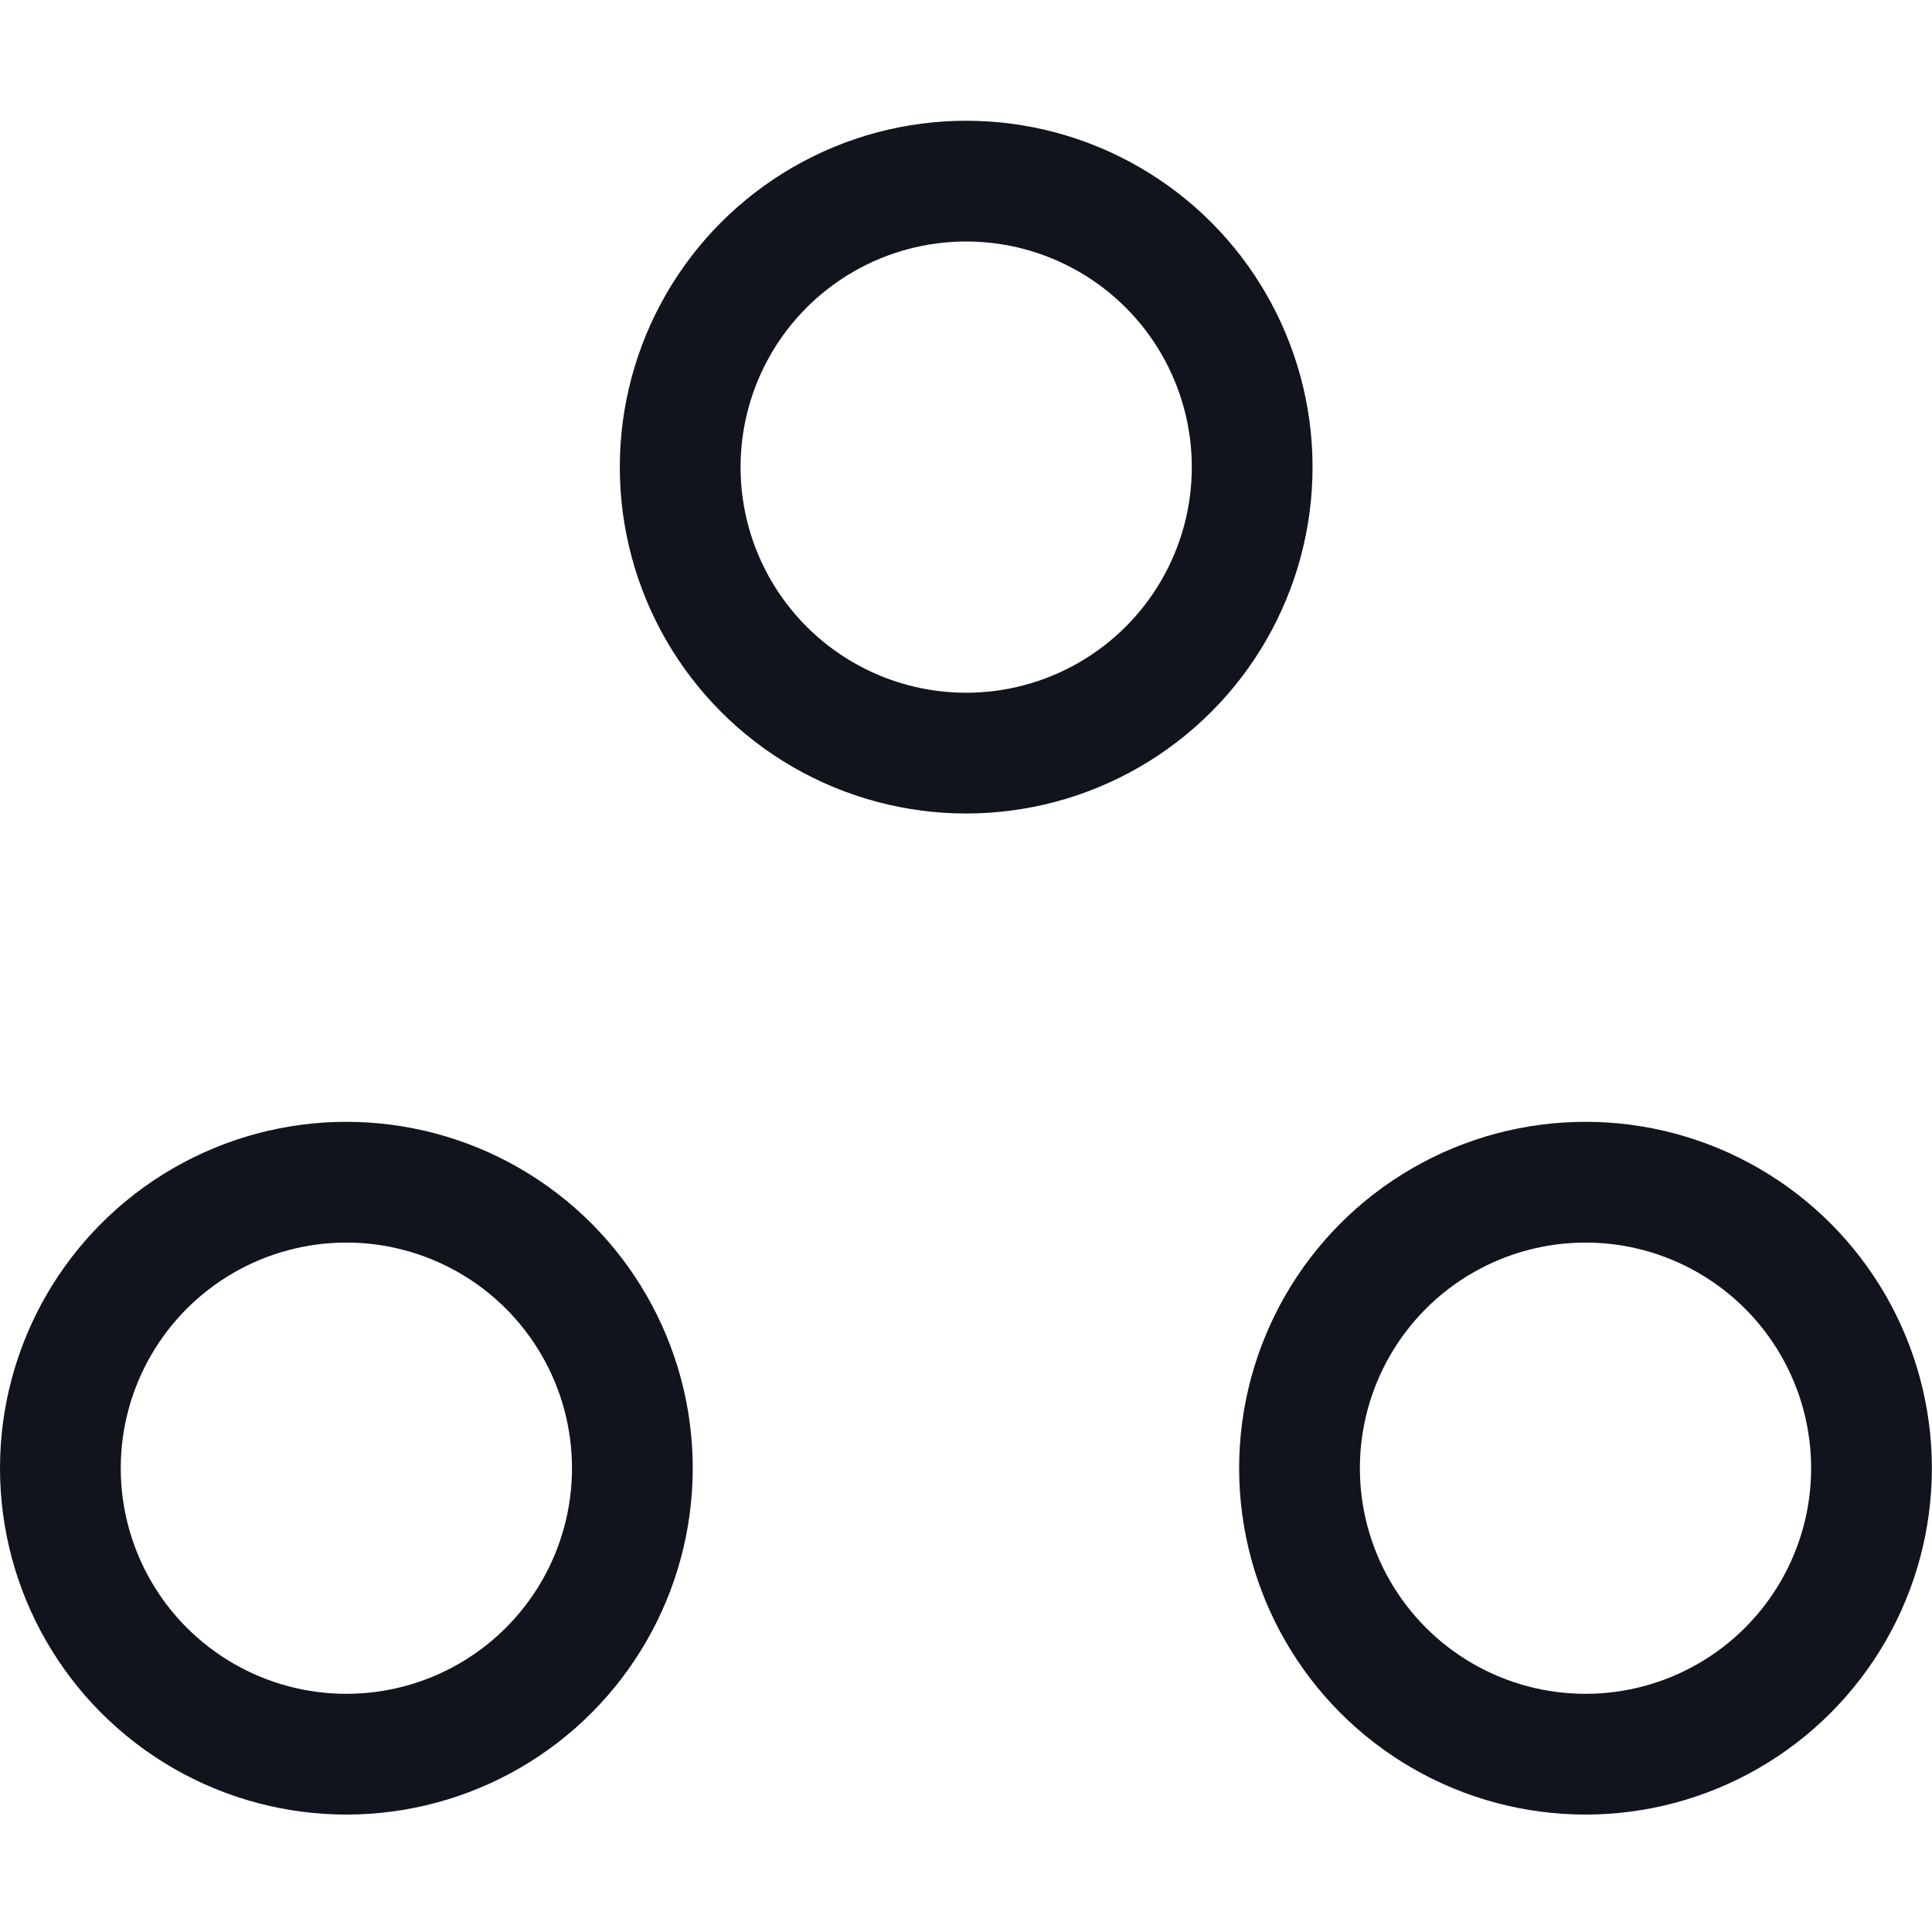 <svg width="32" height="32" viewBox="0 0 32 32" fill="none" xmlns="http://www.w3.org/2000/svg">
<circle cx="5.737" cy="24.318" r="4.737" stroke="#12141D" stroke-width="2"/>
<circle cx="16.003" cy="7.737" r="4.737" stroke="#12141D" stroke-width="2"/>
<circle cx="26.261" cy="24.318" r="4.737" stroke="#12141D" stroke-width="2"/>
</svg>
